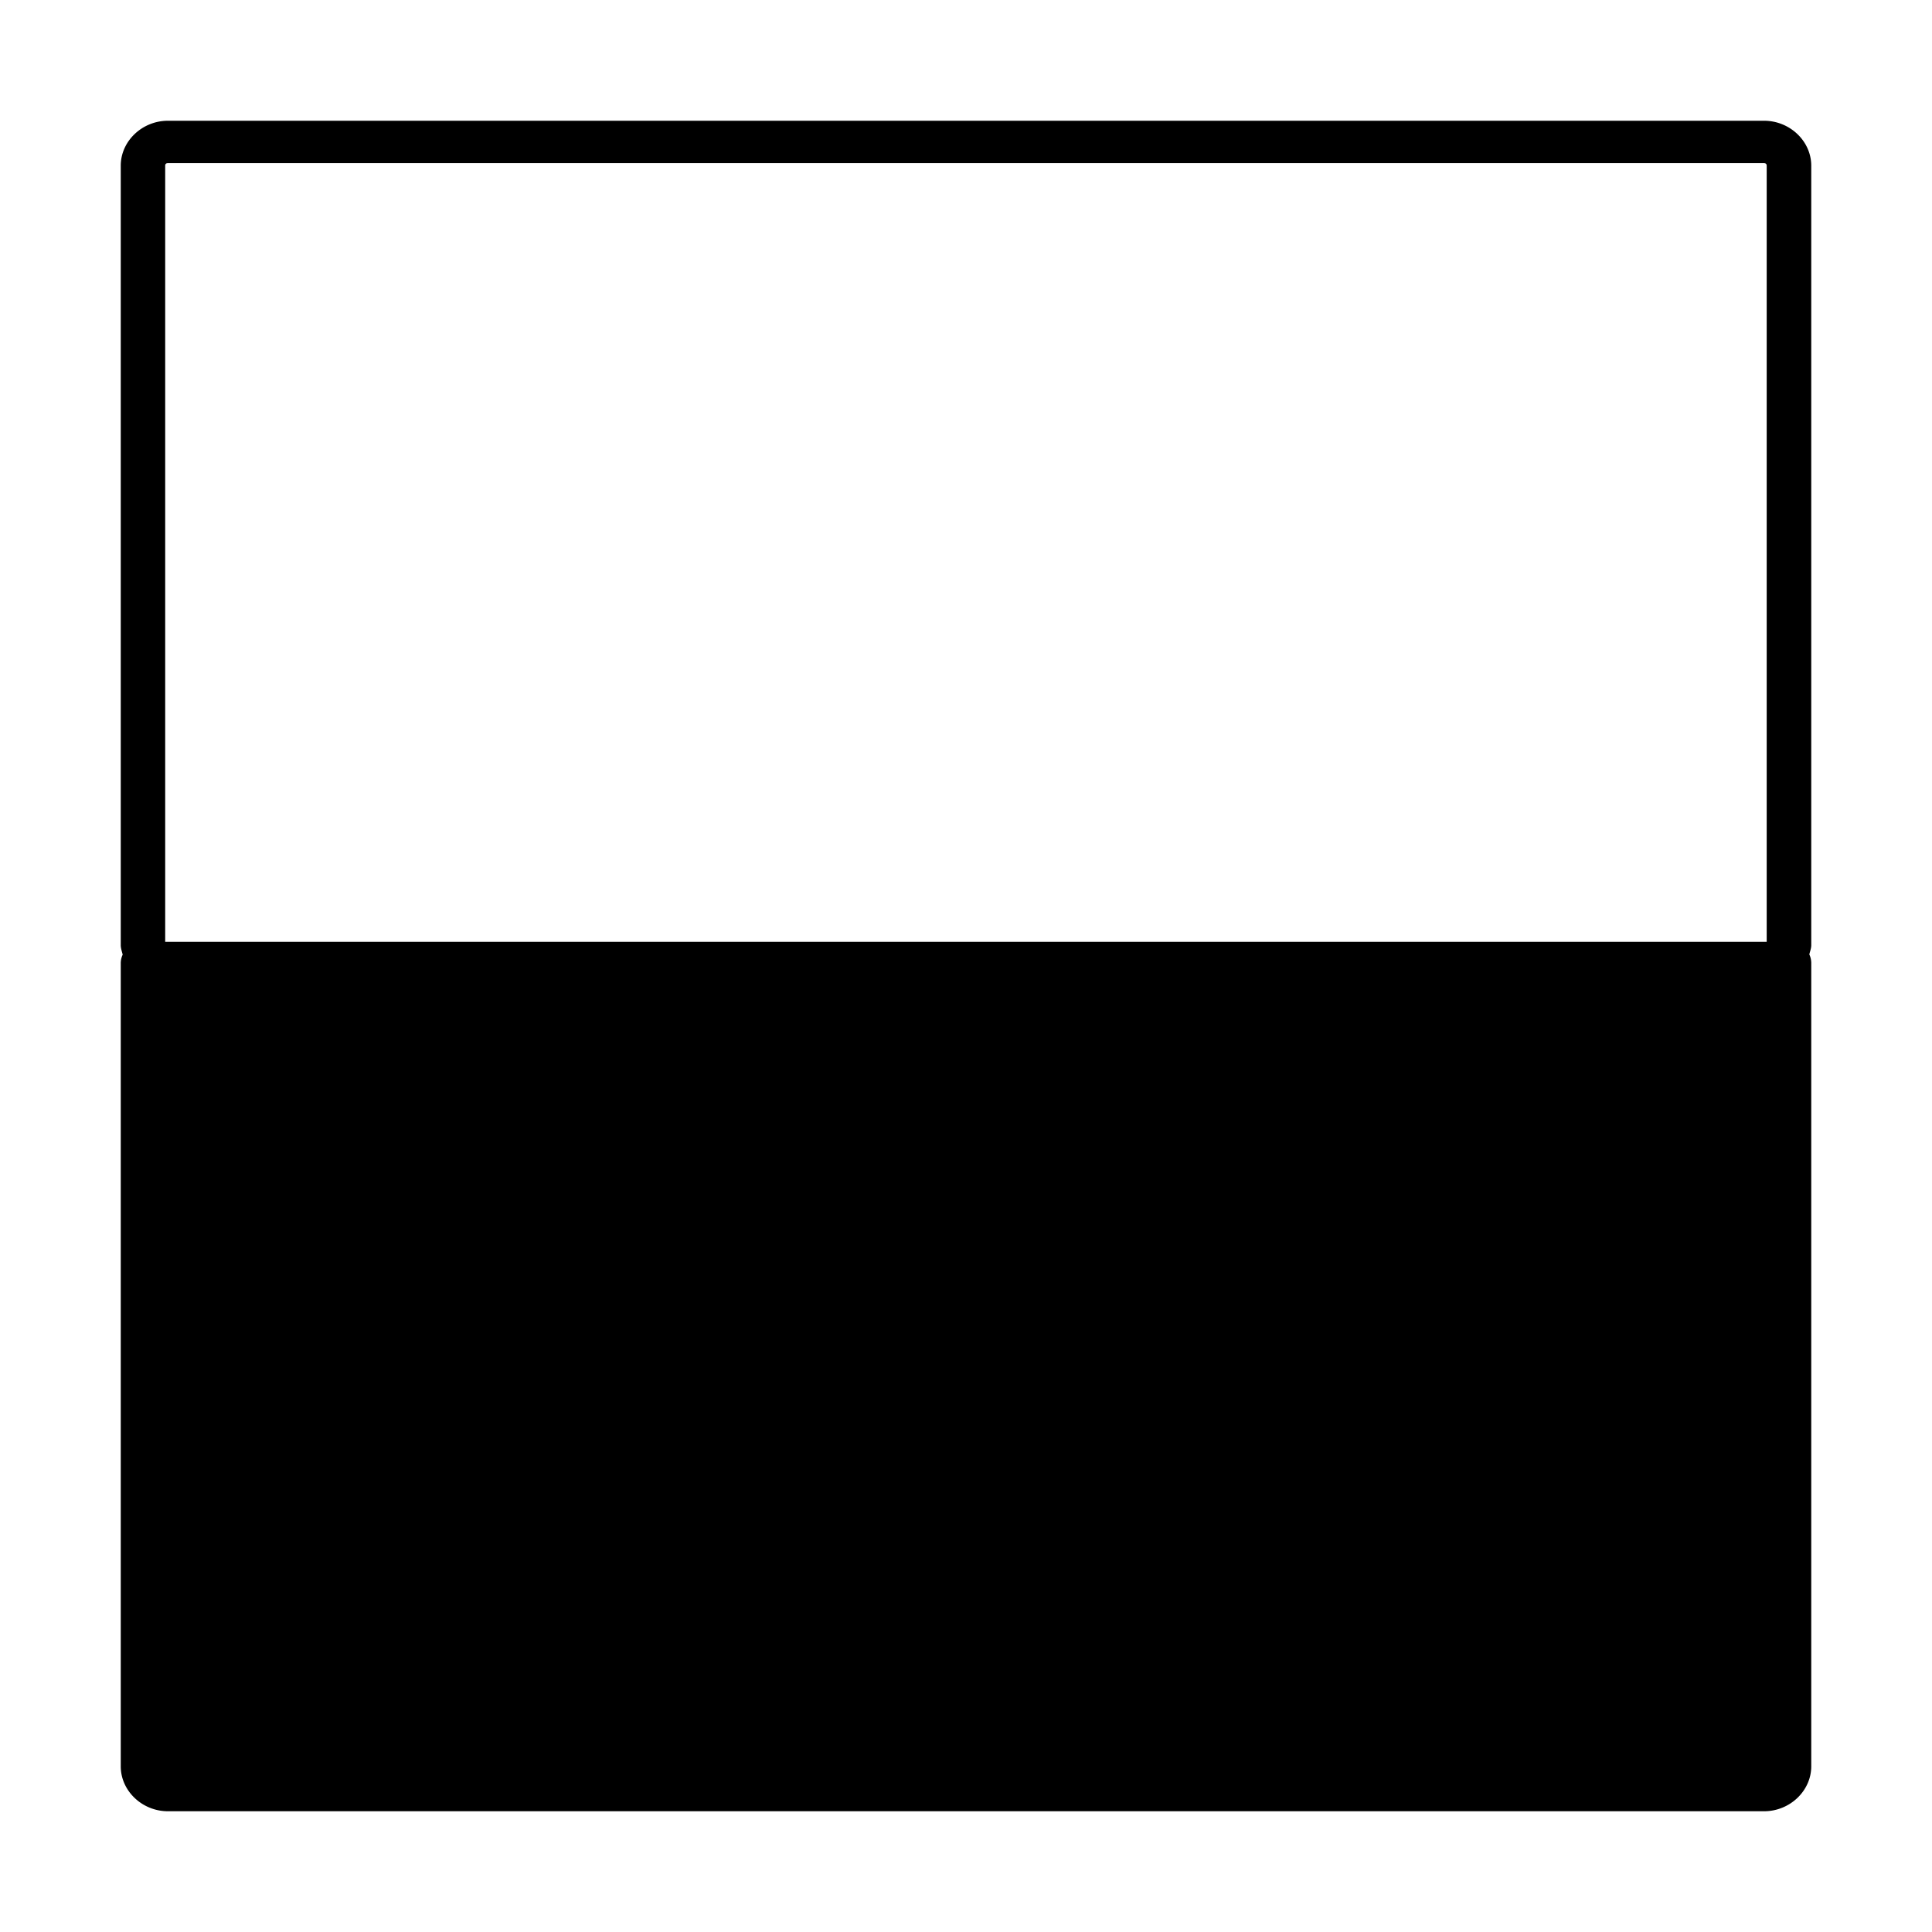 <?xml version="1.0" encoding="UTF-8" standalone="no"?>
<svg
   xmlns:dc="http://purl.org/dc/elements/1.1/"
   xmlns:cc="http://creativecommons.org/ns#"
   xmlns:rdf="http://www.w3.org/1999/02/22-rdf-syntax-ns#"
   xmlns:svg="http://www.w3.org/2000/svg"
   xmlns="http://www.w3.org/2000/svg"
   xmlns:sodipodi="http://sodipodi.sourceforge.net/DTD/sodipodi-0.dtd"
   xmlns:inkscape="http://www.inkscape.org/namespaces/inkscape"
   version="1.1"
   id="svg1"
   width="16"
   height="16"
   viewBox="0 0 16 16"
   sodipodi:docname="vertical-symbolic.svg"
   inkscape:version="1.0alpha2 (cdfd683da9, 2019-08-11, custom)">
  <style
     id="style82"></style>
  <defs
     id="defs250">
    <inkscape:path-effect
       effect="fillet_chamfer"
       id="path-effect942"
       is_visible="true"
       satellites_param="F,0,0,1,0,0.2,0,1 @ F,0,0,1,0,0.2,0,1 @ F,0,0,1,0,0,0,1 @ F,0,0,1,0,0,0,1"
       unit="px"
       method="auto"
       mode="F"
       radius="0.2"
       chamfer_steps="1"
       flexible="false"
       use_knot_distance="false"
       apply_no_radius="true"
       apply_with_radius="true"
       only_selected="false"
       hide_knots="false" />
    <inkscape:path-effect
       hide_knots="false"
       only_selected="false"
       apply_with_radius="true"
       apply_no_radius="true"
       use_knot_distance="false"
       flexible="false"
       chamfer_steps="1"
       radius="0.2"
       mode="F"
       method="auto"
       unit="px"
       satellites_param="F,0,0,1,0,0.2,0,1 @ F,0,0,1,0,0.2,0,1 @ F,0,0,1,0,0.2,0,1 @ F,0,0,1,0,0.2,0,1"
       is_visible="true"
       id="path-effect928"
       effect="fillet_chamfer" />
  </defs>
  <sodipodi:namedview
     inkscape:guide-bbox="true"
     showguides="true"
     inkscape:snap-global="false"
     objecttolerance="10"
     gridtolerance="10"
     guidetolerance="10"
     id="namedview"
     showgrid="true"
     inkscape:zoom="32"
     inkscape:cx="5.4845974"
     inkscape:cy="7.2243182"
     inkscape:window-x="0"
     inkscape:window-y="27"
     inkscape:window-width="1280"
     inkscape:window-height="960"
     inkscape:window-maximized="1"
     inkscape:current-layer="layercompo">
    <inkscape:grid
       type="xygrid"
       id="grid" />
    <sodipodi:guide
       id="guide976"
       orientation="0,-1"
       position="8.969,14.969" />
  </sodipodi:namedview>
  <g
     inkscape:groupmode="layer"
     id="layercompo"
     inkscape:label="feFlood">
    <path
       id="rect22048"
       d="M 0,0 H 16 V 16 H 0 Z"
       style="opacity:0;fill:none" />
    <path
       inkscape:connector-curvature="0"
       d="M 1.391,1 C 1.177,1 1,1.169 1,1.372 v 6.455 c 0,0.028 0.01,0.053 0.016,0.079 A 0.184,0.176 0 0 0 1,7.975 V 14.628 C 1,14.831 1.177,15 1.391,15 H 14.609 C 14.823,15 15,14.831 15,14.628 V 7.975 A 0.184,0.176 0 0 0 14.984,7.904 C 14.99,7.878 15,7.854 15,7.827 V 1.372 C 15,1.169 14.823,1 14.609,1 Z m 0,0.351 H 14.609 c 0.014,0 0.022,0.008 0.022,0.021 V 7.8 H 1.368 V 1.372 c 0,-0.014 0.008,-0.021 0.022,-0.021 z"
       style="color:#000000;font-style:normal;font-variant:normal;font-weight:normal;font-stretch:normal;font-size:medium;line-height:normal;font-family:sans-serif;font-variant-ligatures:normal;font-variant-position:normal;font-variant-caps:normal;font-variant-numeric:normal;font-variant-alternates:normal;font-variant-east-asian:normal;font-feature-settings:normal;font-variation-settings:normal;text-indent:0;text-align:start;text-decoration:none;text-decoration-line:none;text-decoration-style:solid;text-decoration-color:#000000;letter-spacing:normal;word-spacing:normal;text-transform:none;writing-mode:lr-tb;direction:ltr;text-orientation:mixed;dominant-baseline:auto;baseline-shift:baseline;text-anchor:start;white-space:normal;shape-padding:0;shape-margin:0;inline-size:0;clip-rule:nonzero;display:inline;overflow:visible;visibility:visible;opacity:1;isolation:auto;mix-blend-mode:normal;color-interpolation:sRGB;color-interpolation-filters:linearRGB;solid-color:#000000;solid-opacity:1;vector-effect:none;fill:#000000;fill-opacity:1;fill-rule:nonzero;stroke:none;stroke-width:0.36;stroke-linecap:round;stroke-linejoin:round;stroke-miterlimit:4;stroke-dasharray:none;stroke-dashoffset:0;stroke-opacity:1;color-rendering:auto;image-rendering:auto;shape-rendering:auto;text-rendering:auto;enable-background:accumulate;stop-color:#000000;stop-opacity:1"
       id="path966" />
    <g
       style="opacity:1"
       transform="scale(1,-1)"
       id="g968" />
  </g>
</svg>
